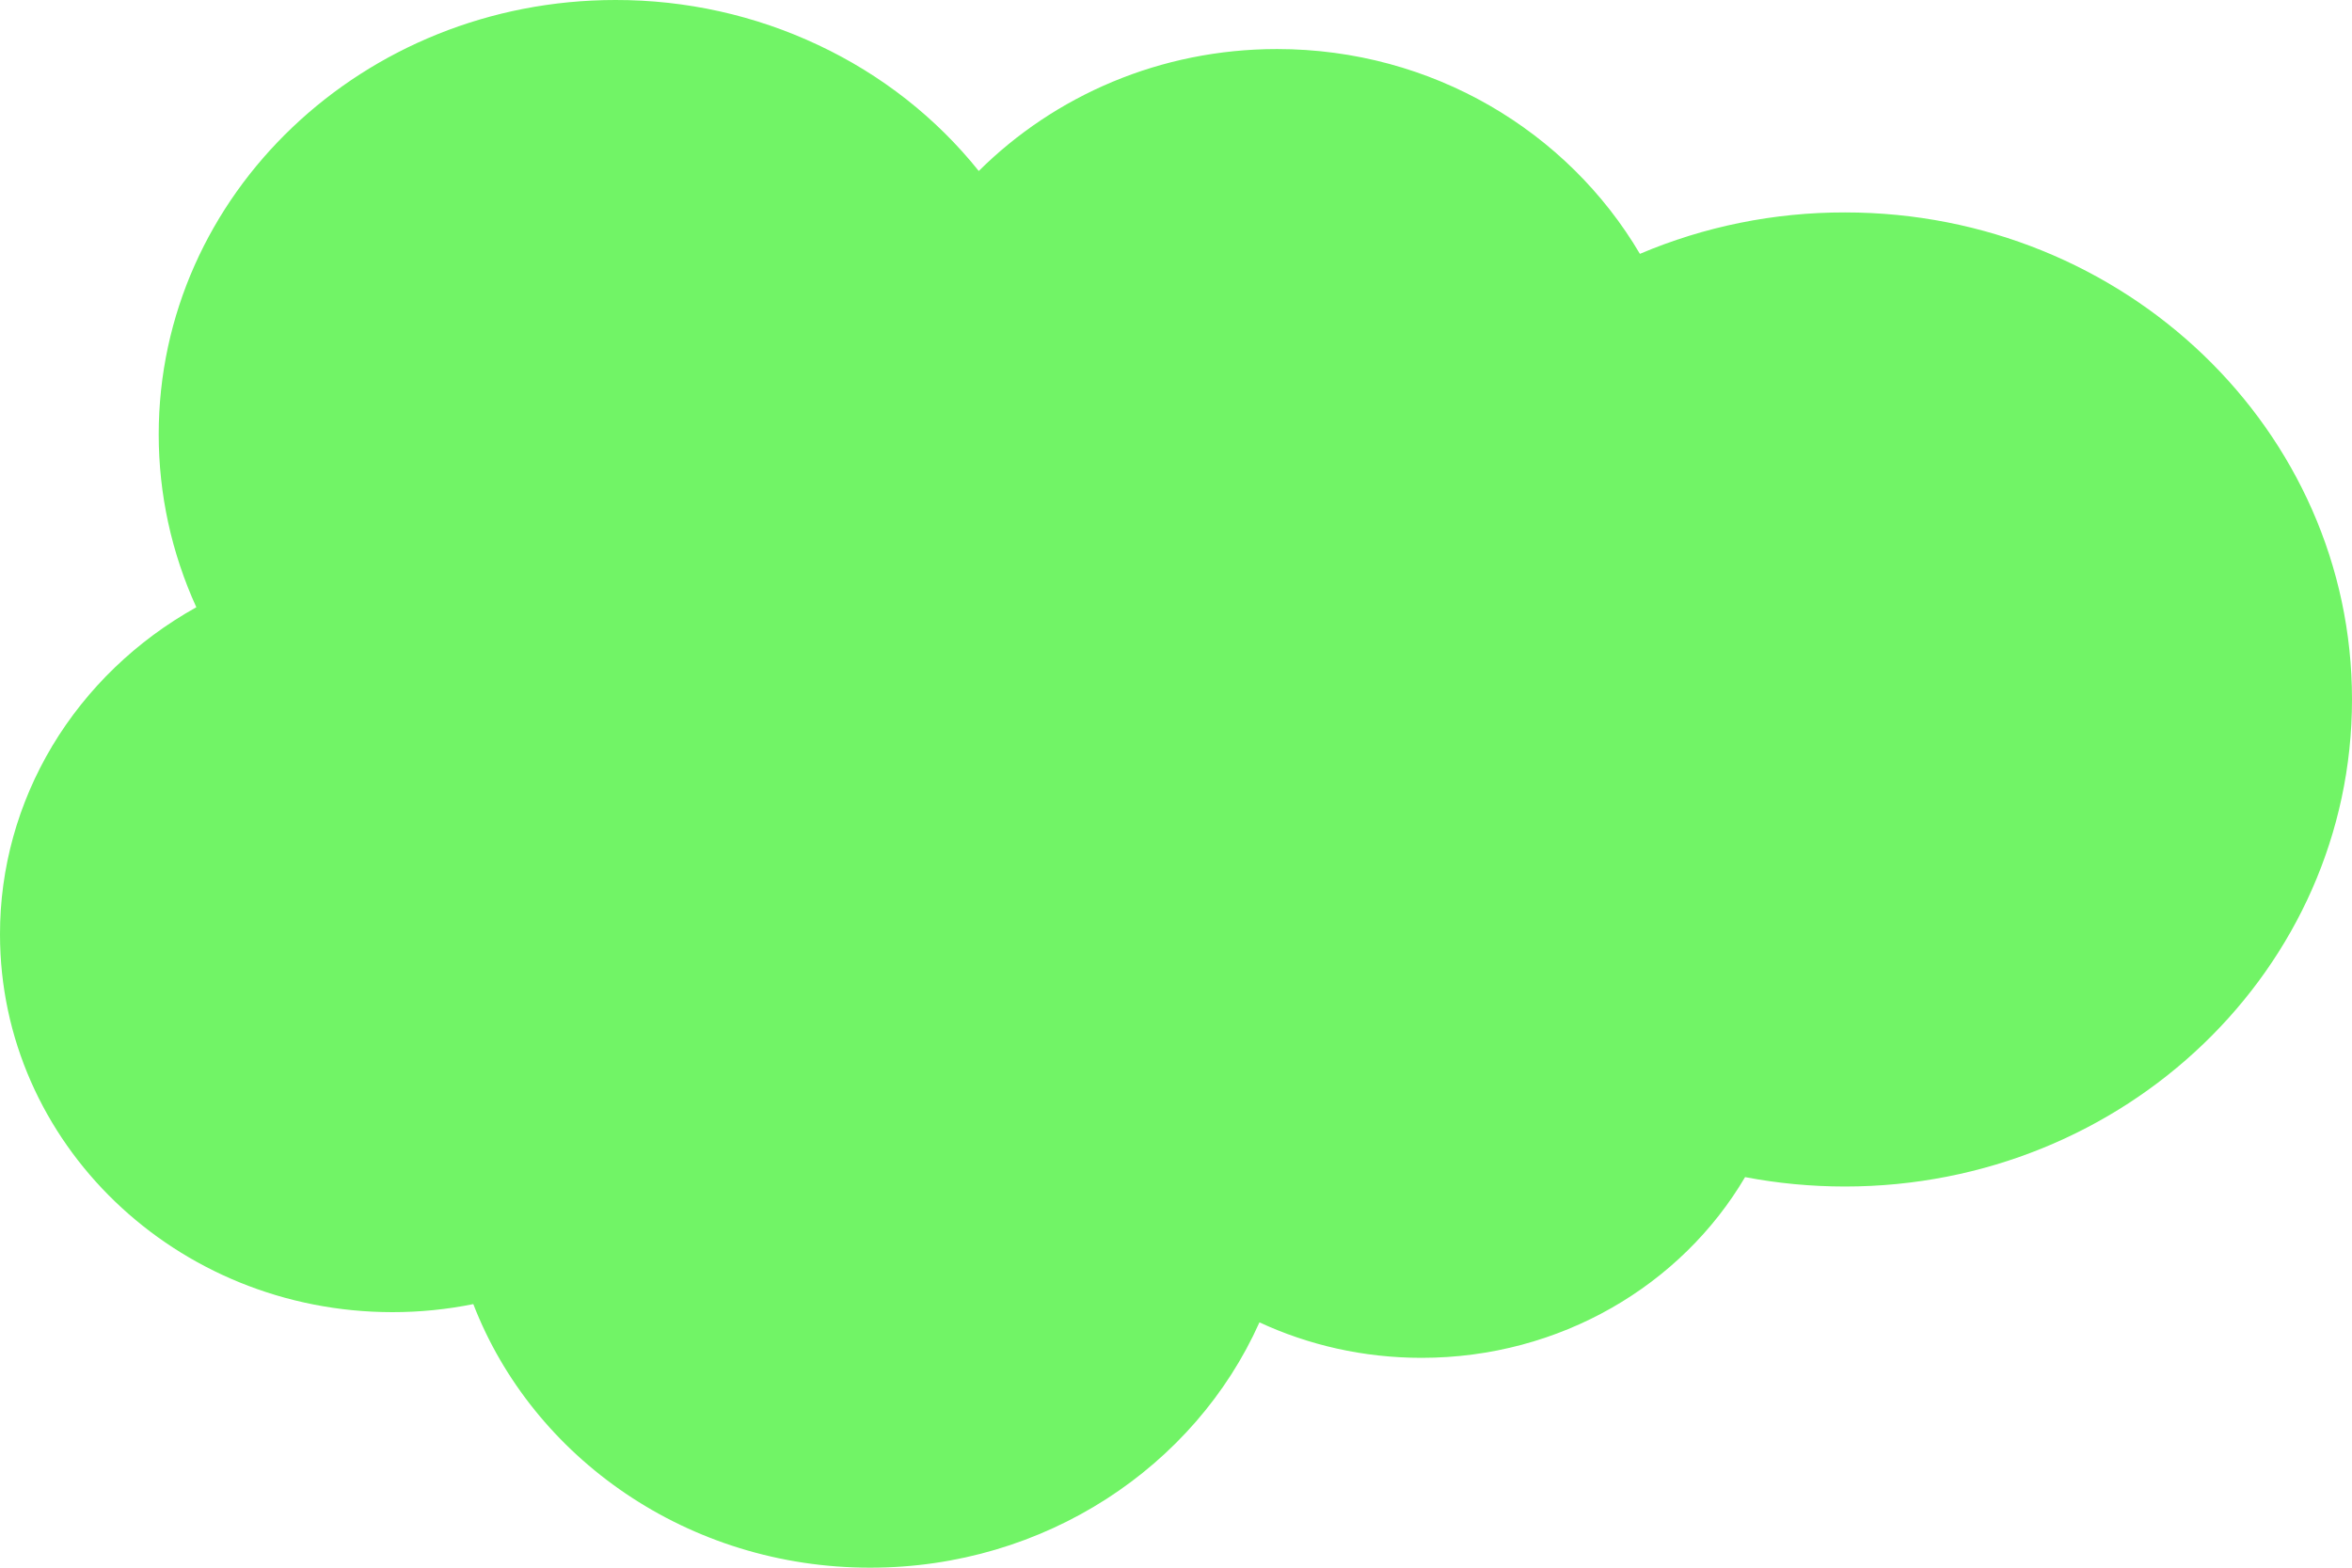 <svg width="21" height="14" viewBox="0 0 21 14" fill="none" xmlns="http://www.w3.org/2000/svg">
<g clip-path="url(#clip0_84_1938)">
<path fill-rule="evenodd" clip-rule="evenodd" d="M8.739 1.527C9.416 0.855 10.359 0.438 11.402 0.438C12.788 0.438 13.998 1.174 14.642 2.267C15.218 2.022 15.842 1.896 16.473 1.897C18.973 1.897 21 3.844 21 6.246C21 8.649 18.973 10.596 16.473 10.596C16.168 10.596 15.869 10.567 15.581 10.512C15.014 11.475 13.933 12.126 12.692 12.126C12.173 12.126 11.682 12.012 11.245 11.809C10.67 13.097 9.33 14 7.769 14C6.143 14 4.757 13.02 4.226 11.646C3.989 11.694 3.747 11.718 3.505 11.718C1.569 11.718 9.73592e-06 10.207 9.73592e-06 8.344C-0.001 7.754 0.16 7.174 0.467 6.661C0.775 6.148 1.218 5.721 1.753 5.423C1.531 4.936 1.417 4.411 1.417 3.88C1.417 1.737 3.243 2.64017e-06 5.496 2.64017e-06C6.124 -0.001 6.743 0.137 7.305 0.402C7.868 0.666 8.359 1.052 8.739 1.527Z" fill="#71F466"/>
</g>
<defs>
<clipPath id="clip0_84_1938">
<rect width="21" height="14" fill="white"/>
</clipPath>
</defs>
</svg>
